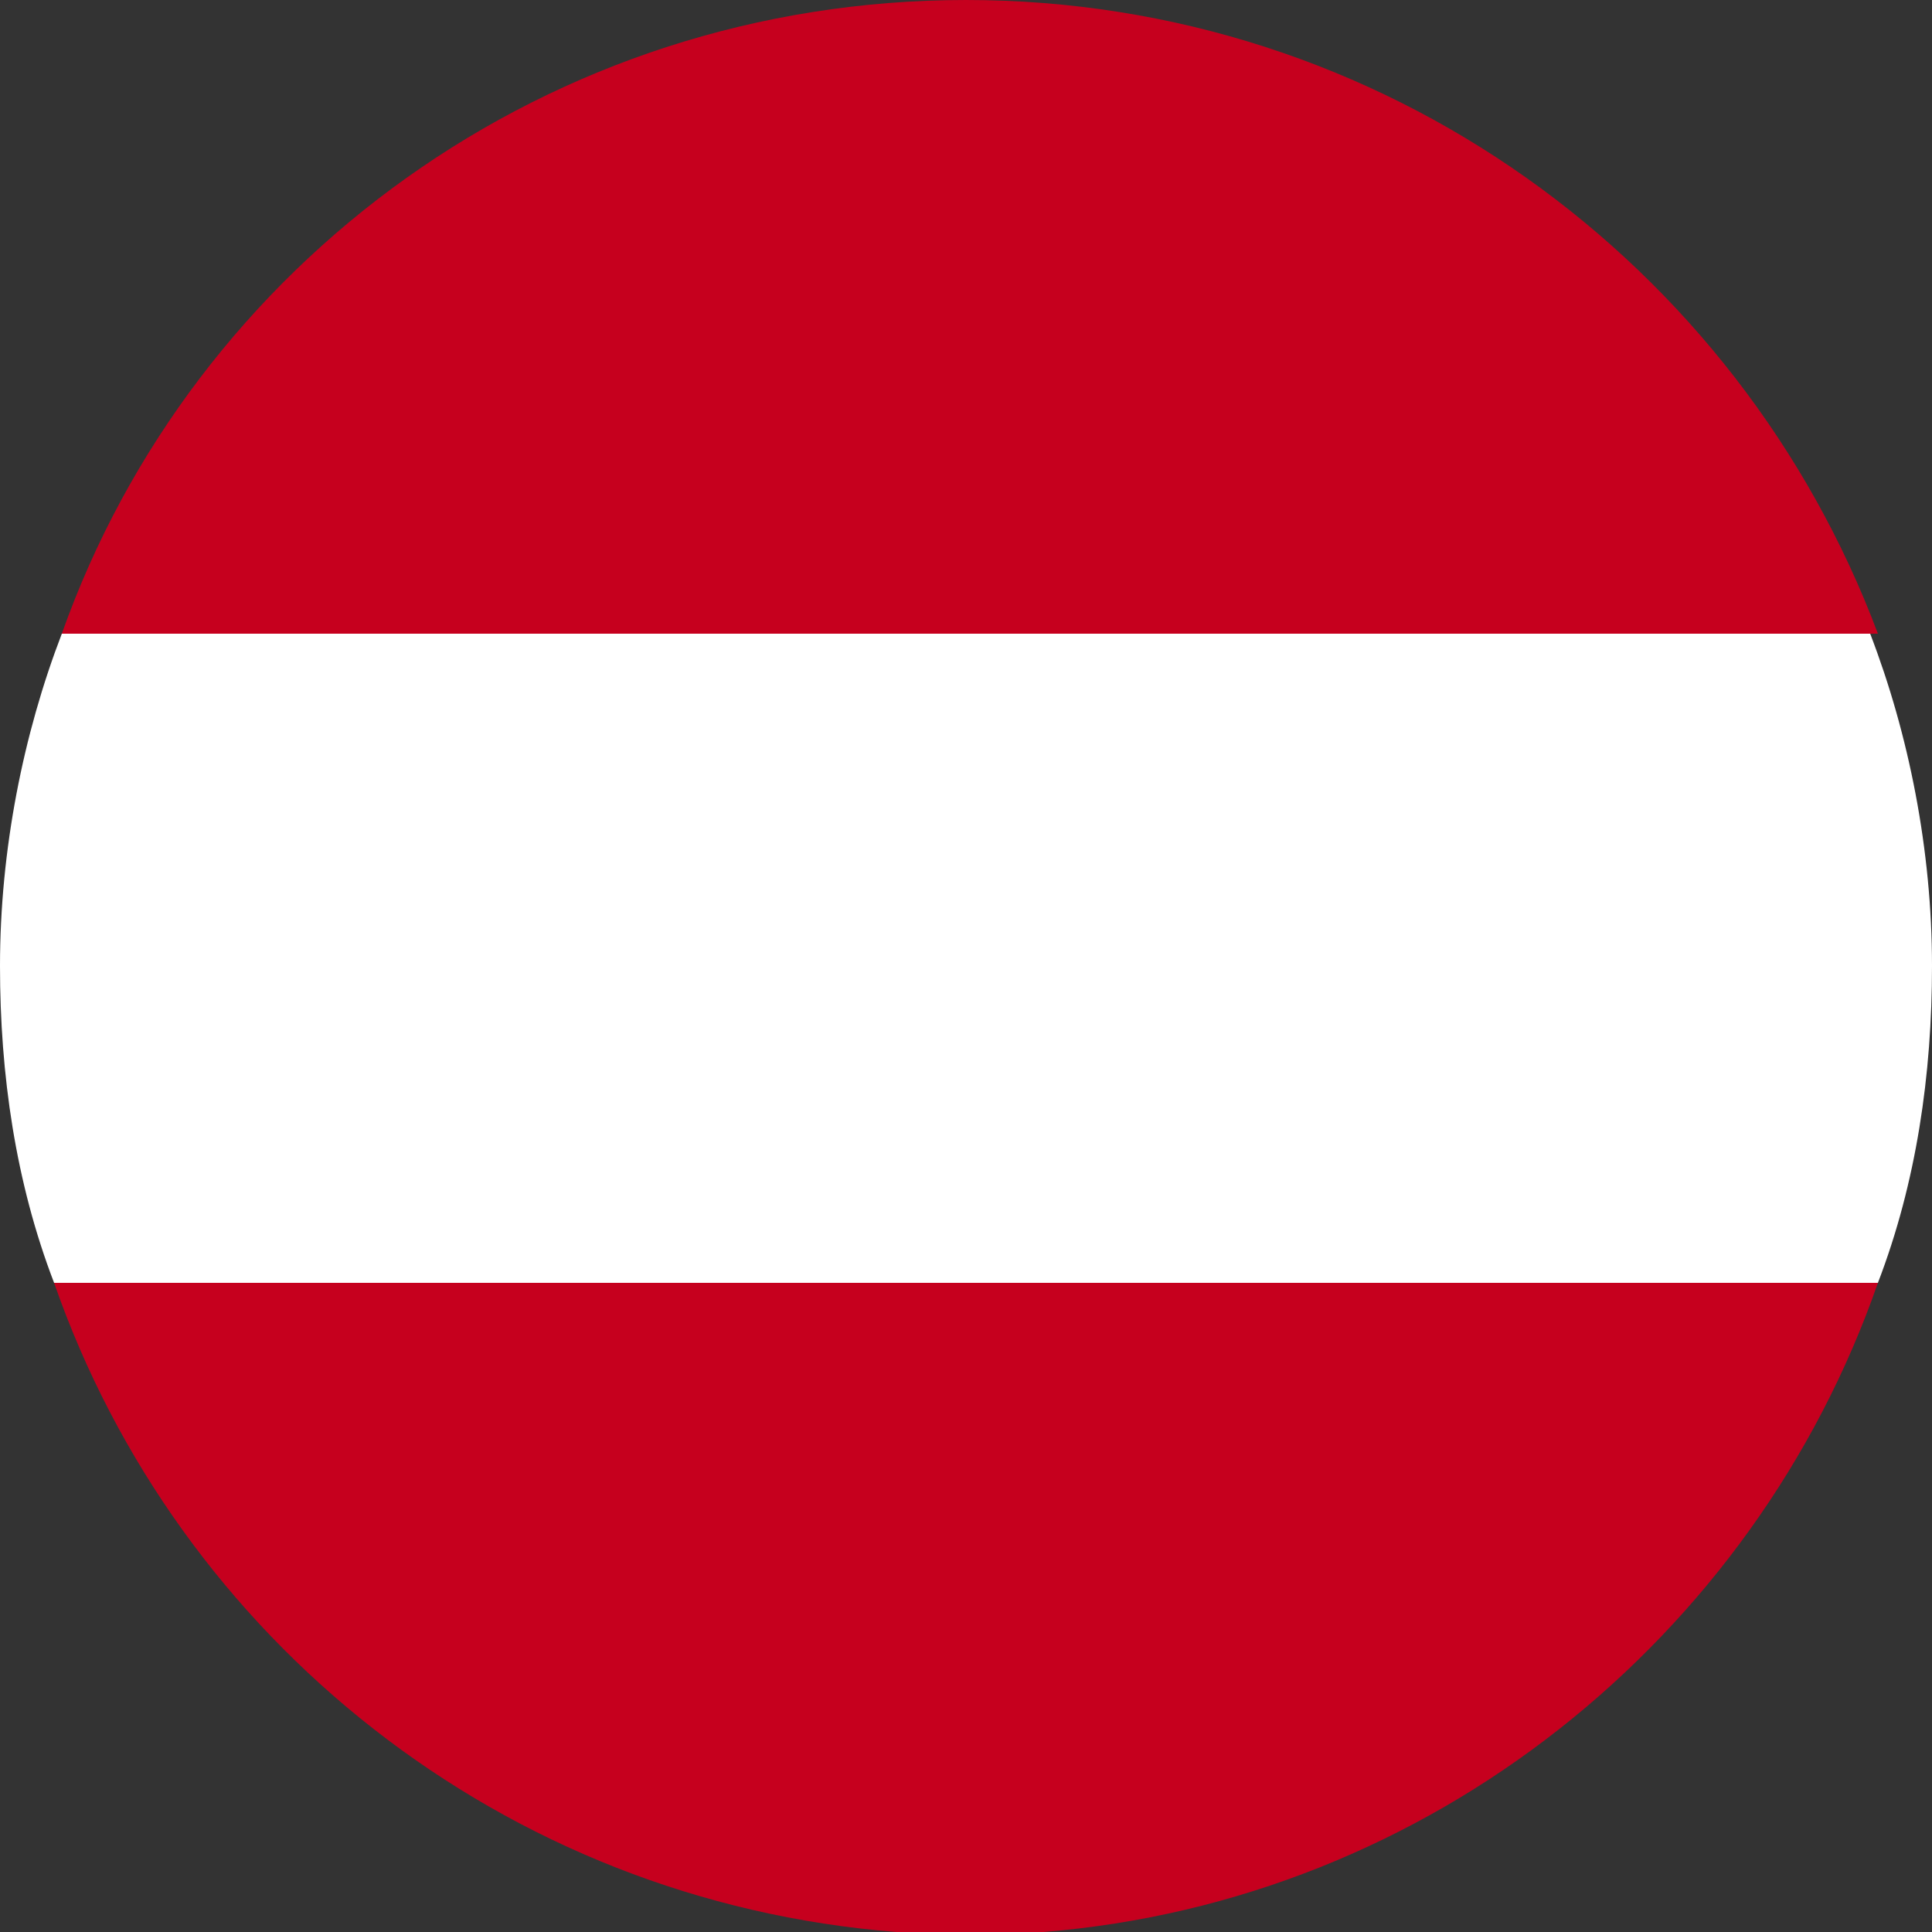 <svg id="Layer_1" data-name="Layer 1" xmlns="http://www.w3.org/2000/svg" width="25" height="25" viewBox="0 0 25 25"><rect x="0" y="0" width="25" height="25" fill="#333333" stroke="none"/><style>.st0{fill:#fff}.st1{fill:#c6001e}</style><title>1984C21F-C7F3-40B4-98A8-88931E9671B6</title><path class="st0" d="M11.5 25h2-2z"/><path class="st1" d="M12.5 0C7.1 0 2.5 3.4.8 8.2h23.5C22.5 3.4 17.9 0 12.5 0zM24.3 16.6H.7c1.6 4.6 5.8 8 10.9 8.4h1.9c5-.4 9.2-3.8 10.8-8.4z"/><path class="st0" d="M25 12.5c0-1.5-.3-3-.8-4.3H.8C.3 9.5 0 11 0 12.5c0 1.4.2 2.8.7 4.1h23.6c.5-1.3.7-2.7.7-4.1z"/></svg>
